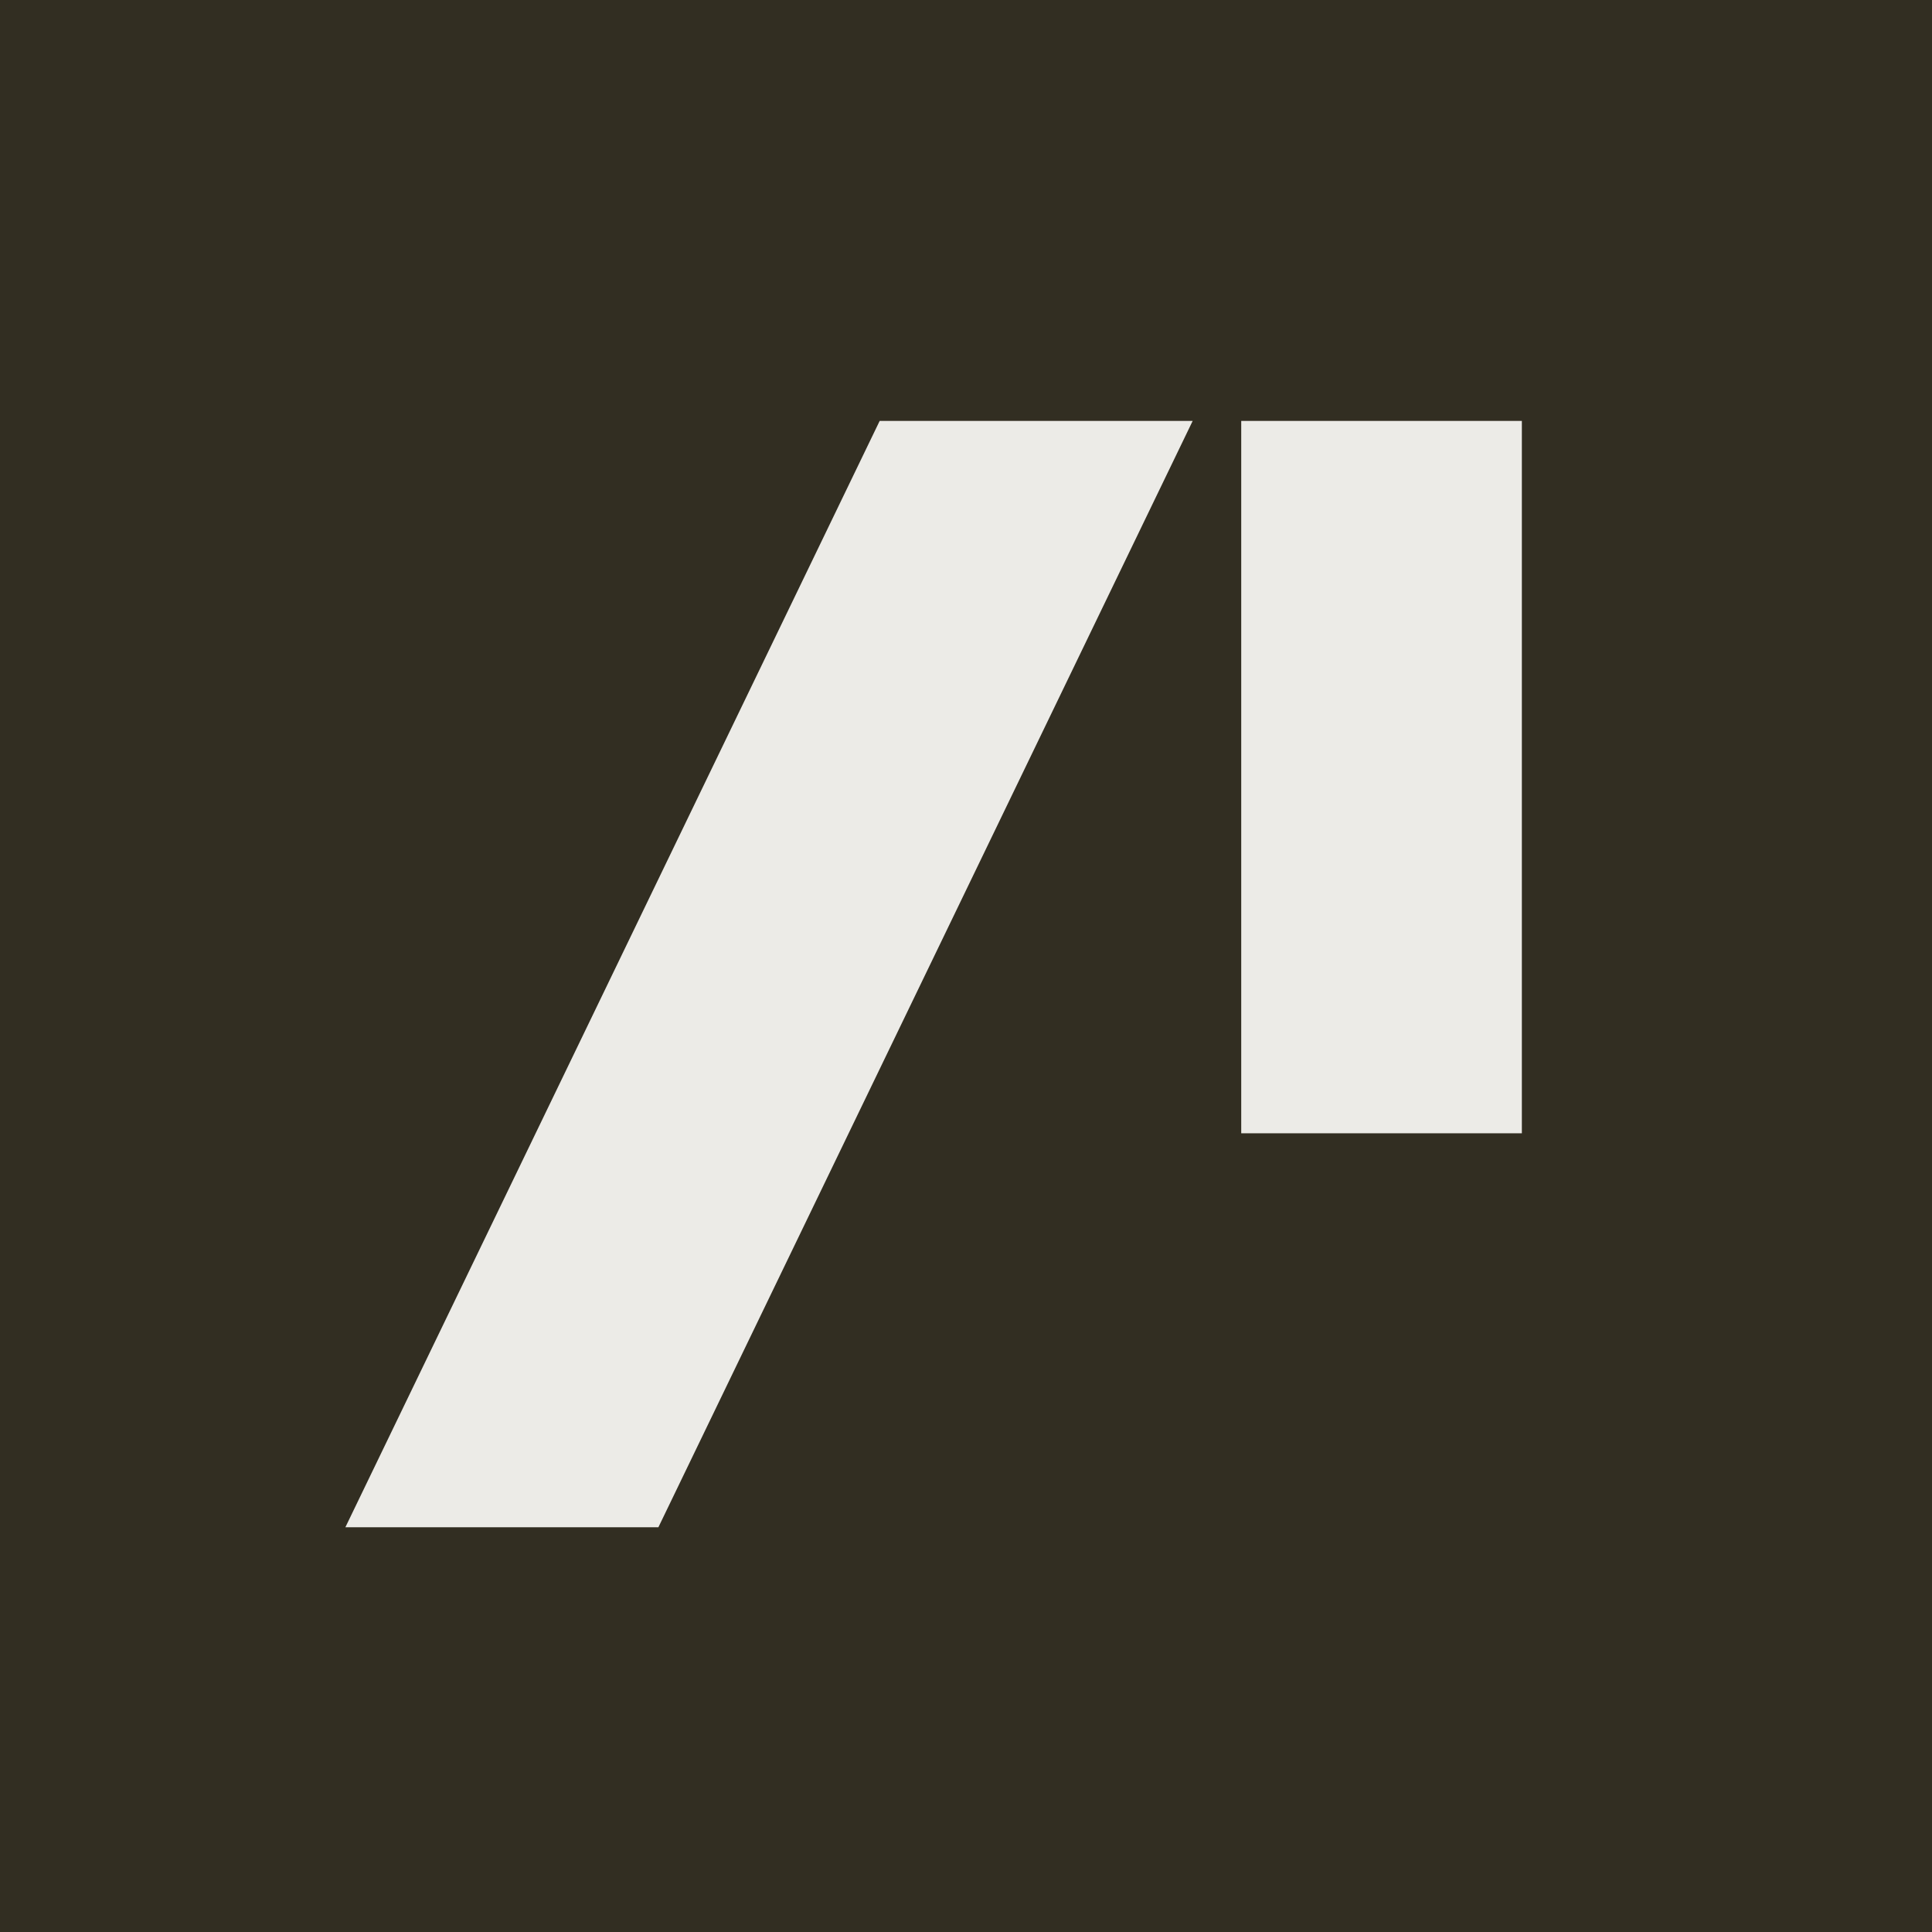 <?xml version="1.0" encoding="UTF-8"?> <svg xmlns="http://www.w3.org/2000/svg" width="273" height="273" fill="none"><path fill="#322E22" d="M0 0h273v273H0z"></path><path fill="#ECEBE7" d="M93.034 215.807h-44.23L124.3 59.48h44.229zM215.045 160.14h-39.654V59.48h39.654z"></path></svg> 